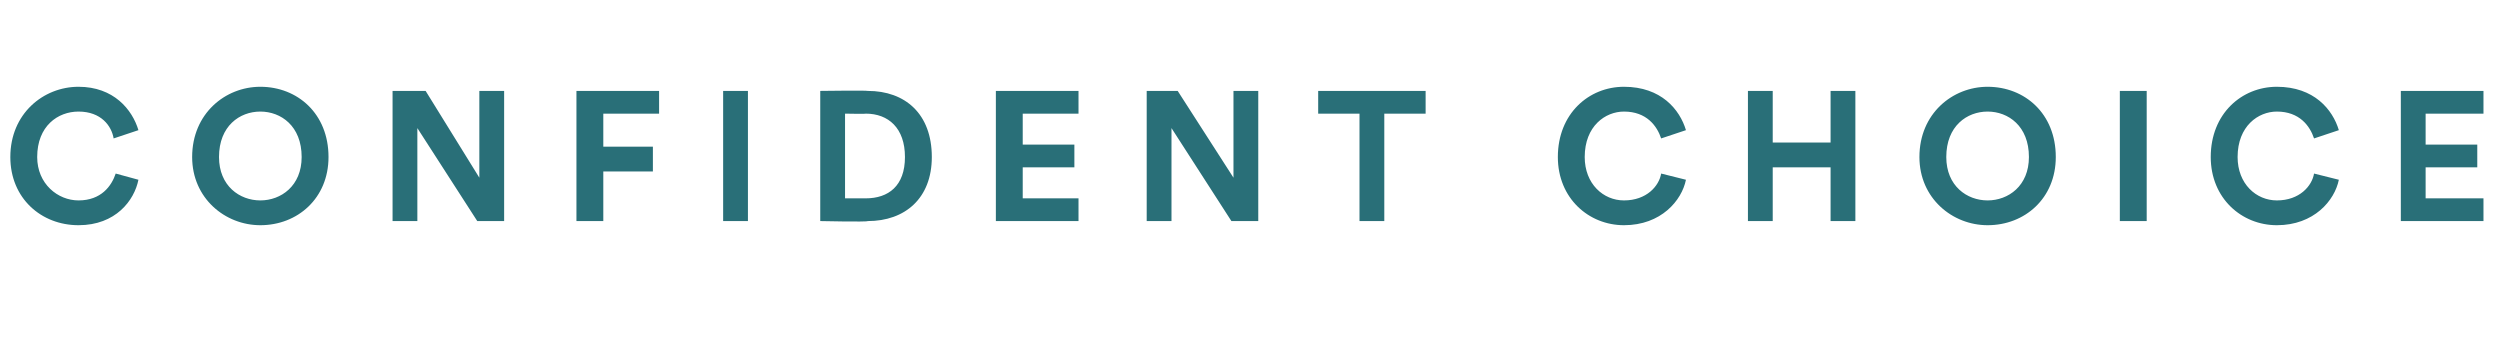 <?xml version="1.0" standalone="no"?><!DOCTYPE svg PUBLIC "-//W3C//DTD SVG 1.1//EN" "http://www.w3.org/Graphics/SVG/1.1/DTD/svg11.dtd"><svg xmlns="http://www.w3.org/2000/svg" version="1.1" width="121px" height="16.3px" viewBox="0 -4 121 16.3" style="top:-4px">  <desc>CONFIDENT CHOICE</desc>  <defs/>  <g id="Polygon125398">    <path d="M 0.5 3.6 C 0.5 1.5 2.1 0.2 3.8 0.2 C 5.5 0.2 6.4 1.3 6.7 2.3 C 6.7 2.3 5.5 2.7 5.5 2.7 C 5.4 2.1 4.9 1.4 3.8 1.4 C 2.8 1.4 1.8 2.1 1.8 3.6 C 1.8 4.9 2.8 5.7 3.8 5.7 C 4.9 5.7 5.4 5 5.6 4.4 C 5.6 4.4 6.7 4.7 6.7 4.7 C 6.5 5.7 5.6 6.9 3.8 6.9 C 2 6.9 0.5 5.6 0.5 3.6 Z M 12.6 5.7 C 13.6 5.7 14.6 5 14.6 3.6 C 14.6 2.1 13.6 1.4 12.6 1.4 C 11.6 1.4 10.6 2.1 10.6 3.6 C 10.6 5 11.6 5.7 12.6 5.7 Z M 12.6 0.2 C 14.4 0.2 15.9 1.5 15.9 3.6 C 15.9 5.6 14.4 6.9 12.6 6.9 C 10.9 6.9 9.3 5.6 9.3 3.6 C 9.3 1.5 10.9 0.2 12.6 0.2 Z M 23.1 6.7 L 20.2 2.2 L 20.2 6.7 L 19 6.7 L 19 0.4 L 20.6 0.4 L 23.2 4.6 L 23.2 0.4 L 24.4 0.4 L 24.4 6.7 L 23.1 6.7 Z M 27.9 6.7 L 27.9 0.4 L 31.9 0.4 L 31.9 1.5 L 29.2 1.5 L 29.2 3.1 L 31.6 3.1 L 31.6 4.3 L 29.2 4.3 L 29.2 6.7 L 27.9 6.7 Z M 35 6.7 L 35 0.4 L 36.2 0.4 L 36.2 6.7 L 35 6.7 Z M 41.9 5.6 C 43 5.6 43.8 5 43.8 3.6 C 43.8 2.2 43 1.5 41.9 1.5 C 41.92 1.52 40.9 1.5 40.9 1.5 L 40.9 5.6 C 40.9 5.6 41.92 5.6 41.9 5.6 Z M 39.7 6.7 L 39.7 0.4 C 39.7 0.4 41.97 0.37 42 0.4 C 43.8 0.4 45.1 1.5 45.1 3.6 C 45.1 5.6 43.8 6.7 42 6.7 C 41.96 6.75 39.7 6.7 39.7 6.7 Z M 48.2 6.7 L 48.2 0.4 L 52.2 0.4 L 52.2 1.5 L 49.5 1.5 L 49.5 3 L 52 3 L 52 4.1 L 49.5 4.1 L 49.5 5.6 L 52.2 5.6 L 52.2 6.7 L 48.2 6.7 Z M 59.6 6.7 L 56.7 2.2 L 56.7 6.7 L 55.5 6.7 L 55.5 0.4 L 57 0.4 L 59.7 4.6 L 59.7 0.4 L 60.9 0.4 L 60.9 6.7 L 59.6 6.7 Z M 67 1.5 L 67 6.7 L 65.8 6.7 L 65.8 1.5 L 63.8 1.5 L 63.8 0.4 L 69 0.4 L 69 1.5 L 67 1.5 Z M 75.4 3.6 C 75.4 1.5 76.9 0.2 78.6 0.2 C 80.4 0.2 81.3 1.3 81.6 2.3 C 81.6 2.3 80.4 2.7 80.4 2.7 C 80.2 2.1 79.7 1.4 78.6 1.4 C 77.7 1.4 76.7 2.1 76.7 3.6 C 76.7 4.9 77.6 5.7 78.6 5.7 C 79.7 5.7 80.3 5 80.4 4.4 C 80.4 4.4 81.6 4.7 81.6 4.7 C 81.4 5.7 80.4 6.9 78.6 6.9 C 76.9 6.9 75.4 5.6 75.4 3.6 Z M 88.6 6.7 L 88.6 4.1 L 85.8 4.1 L 85.8 6.7 L 84.6 6.7 L 84.6 0.4 L 85.8 0.4 L 85.8 2.9 L 88.6 2.9 L 88.6 0.4 L 89.8 0.4 L 89.8 6.7 L 88.6 6.7 Z M 96.2 5.7 C 97.2 5.7 98.2 5 98.2 3.6 C 98.2 2.1 97.2 1.4 96.2 1.4 C 95.2 1.4 94.2 2.1 94.2 3.6 C 94.2 5 95.2 5.7 96.2 5.7 Z M 96.2 0.2 C 98 0.2 99.5 1.5 99.5 3.6 C 99.5 5.6 98 6.9 96.2 6.9 C 94.5 6.9 92.9 5.6 92.9 3.6 C 92.9 1.5 94.5 0.2 96.2 0.2 Z M 102.6 6.7 L 102.6 0.4 L 103.9 0.4 L 103.9 6.7 L 102.6 6.7 Z M 107 3.6 C 107 1.5 108.5 0.2 110.2 0.2 C 112 0.2 112.9 1.3 113.2 2.3 C 113.2 2.3 112 2.7 112 2.7 C 111.8 2.1 111.3 1.4 110.2 1.4 C 109.3 1.4 108.3 2.1 108.3 3.6 C 108.3 4.9 109.2 5.7 110.2 5.7 C 111.3 5.7 111.9 5 112 4.4 C 112 4.4 113.2 4.7 113.2 4.7 C 113 5.7 112 6.9 110.2 6.9 C 108.5 6.9 107 5.6 107 3.6 Z M 116.2 6.7 L 116.2 0.4 L 120.2 0.4 L 120.2 1.5 L 117.4 1.5 L 117.4 3 L 119.9 3 L 119.9 4.1 L 117.4 4.1 L 117.4 5.6 L 120.2 5.6 L 120.2 6.7 L 116.2 6.7 Z " stroke="none" fill="#296f78"/>  </g></svg>
